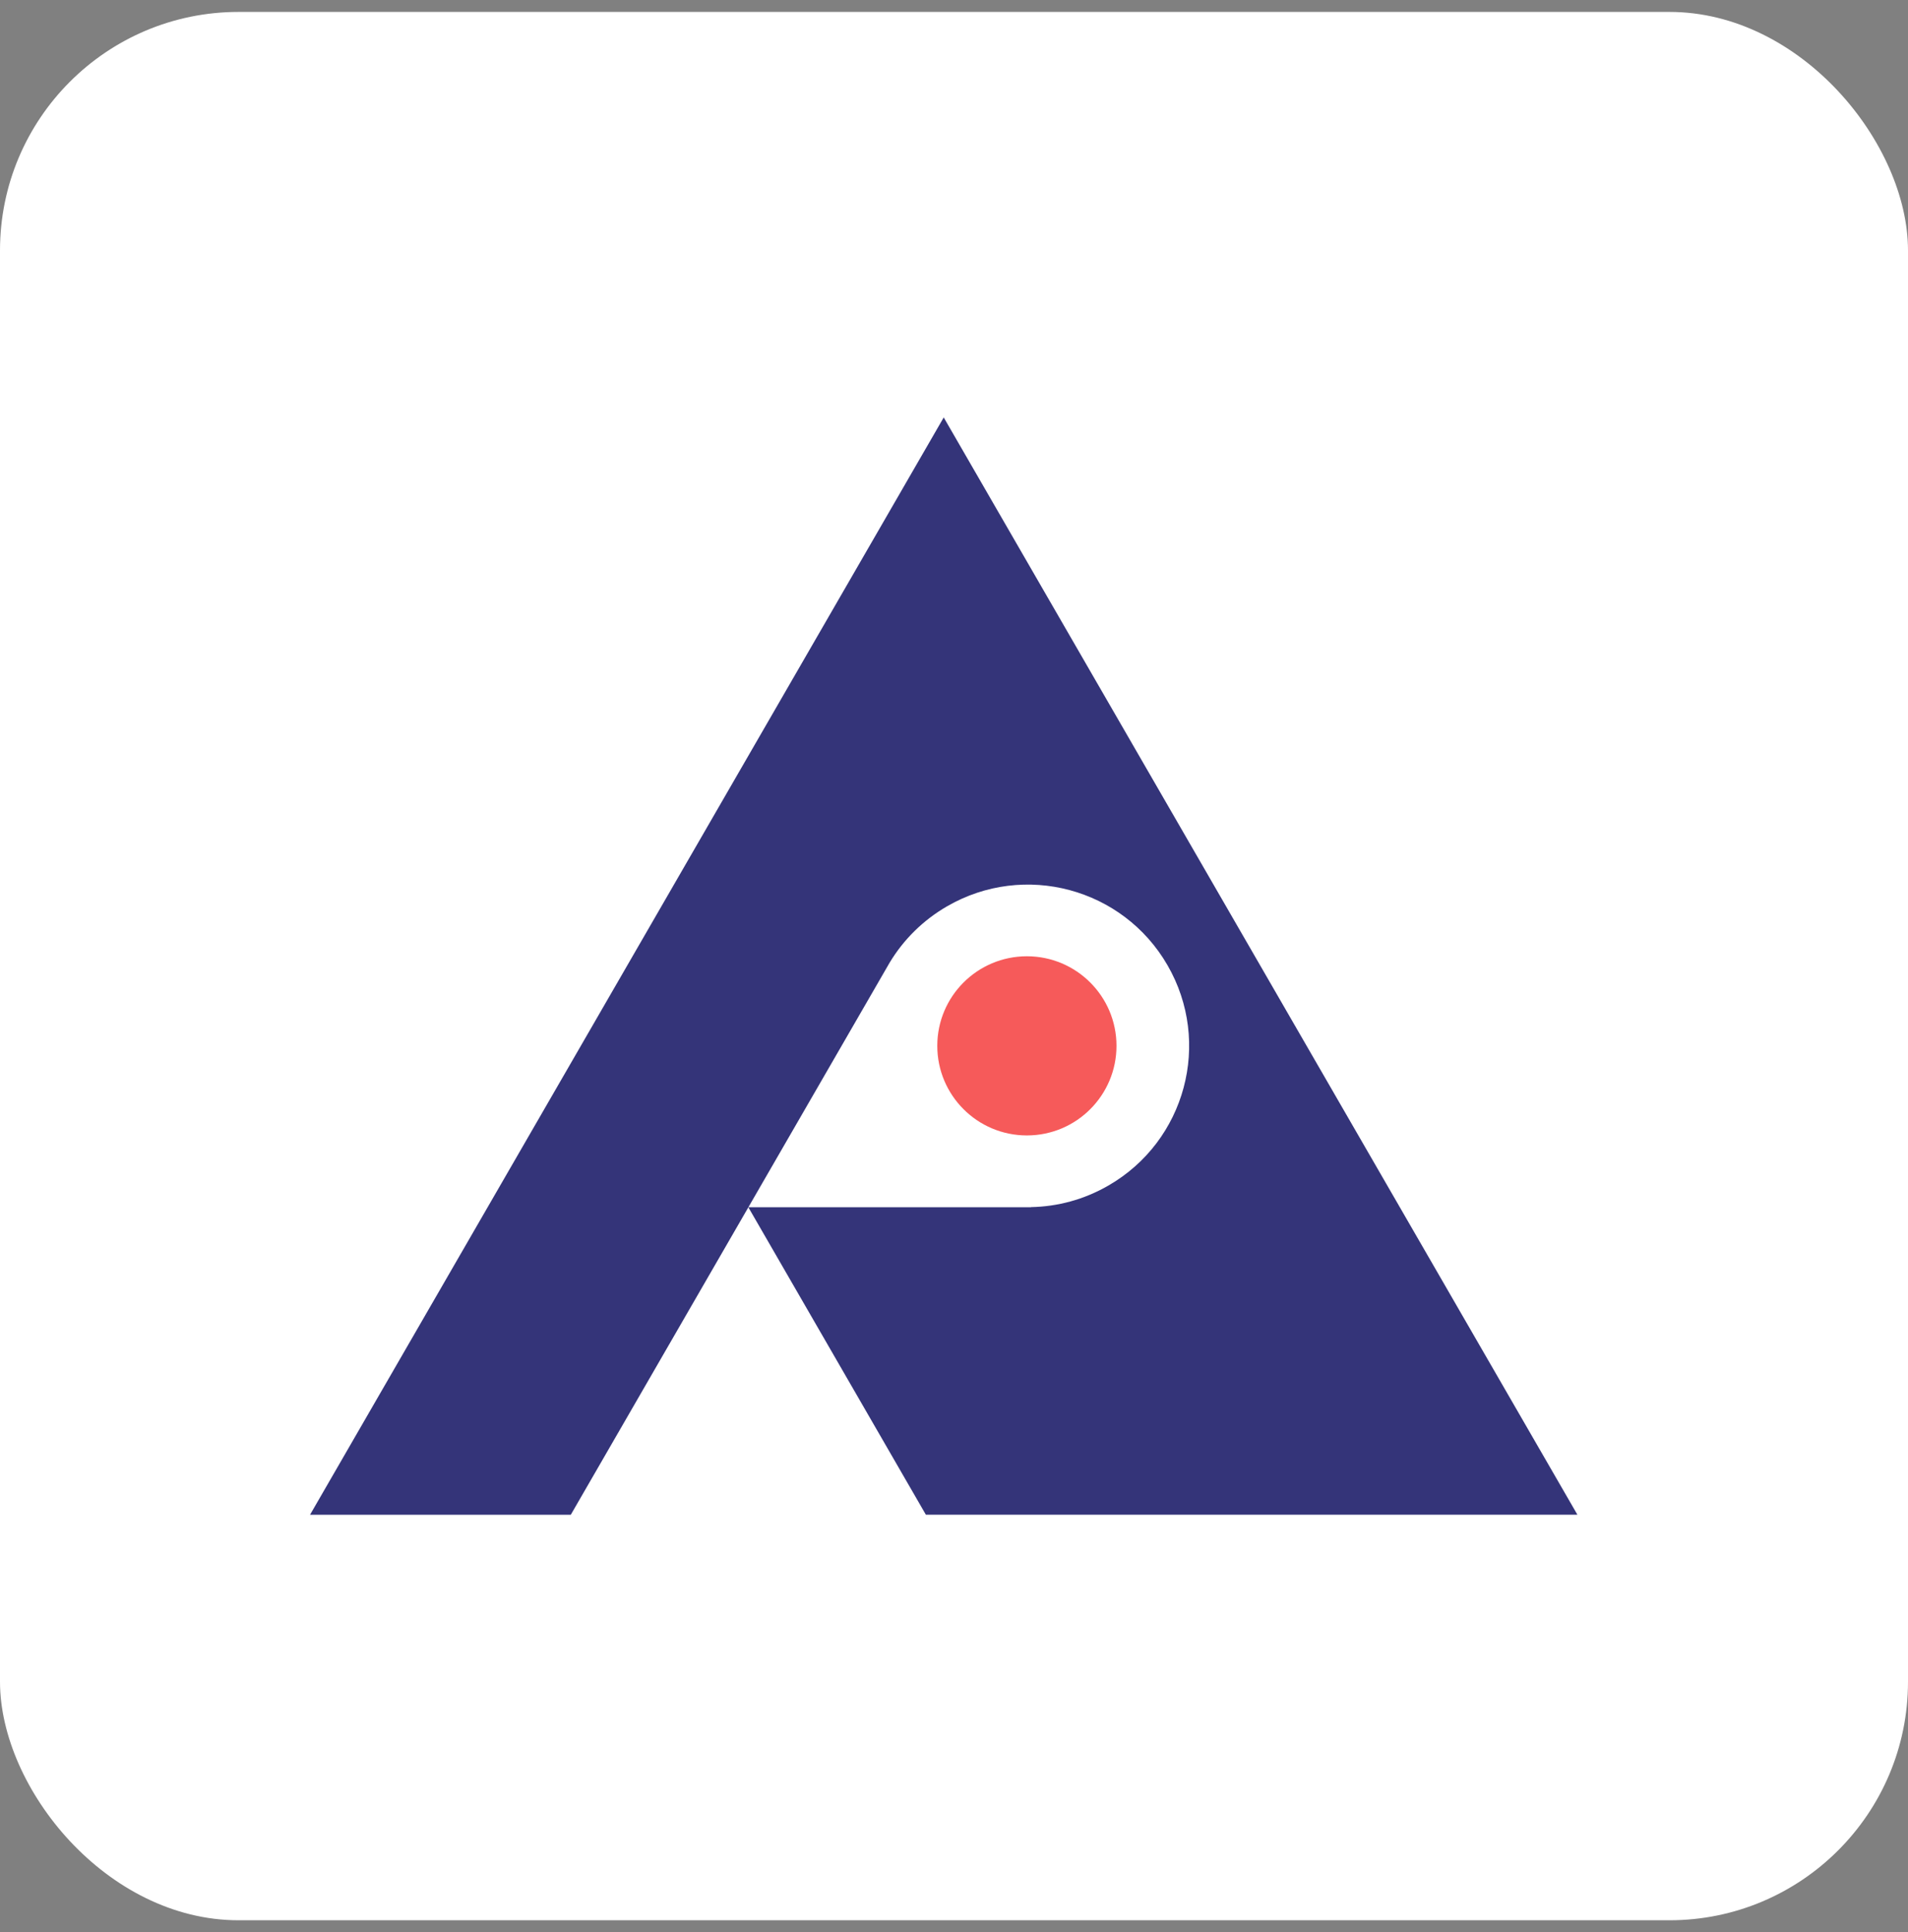 <svg width="80" height="81" viewBox="0 0 80 81" fill="none" xmlns="http://www.w3.org/2000/svg">
<rect x="0" y="0" width="80" height="81" fill="#808080" stroke="none"/>
<rect y="0.5" width="80" height="80" rx="10" fill="white"/>
<path fill-rule="evenodd" clip-rule="evenodd" d="M39.569 17.5L66.138 63.498H38.82L31.377 50.61H43.229L43.226 50.604C44.334 50.584 45.451 50.291 46.477 49.698C49.712 47.832 50.82 43.698 48.952 40.464C47.085 37.23 42.949 36.123 39.715 37.99C38.689 38.582 37.875 39.403 37.303 40.353L31.377 50.612L23.933 63.5H13L39.569 17.5Z" fill="#343479"/>
<path d="M43.056 47.599C45.131 47.599 46.813 45.917 46.813 43.843C46.813 41.769 45.131 40.088 43.056 40.088C40.981 40.088 39.299 41.769 39.299 43.843C39.299 45.917 40.981 47.599 43.056 47.599Z" fill="#F65A5A"/>
</svg>
